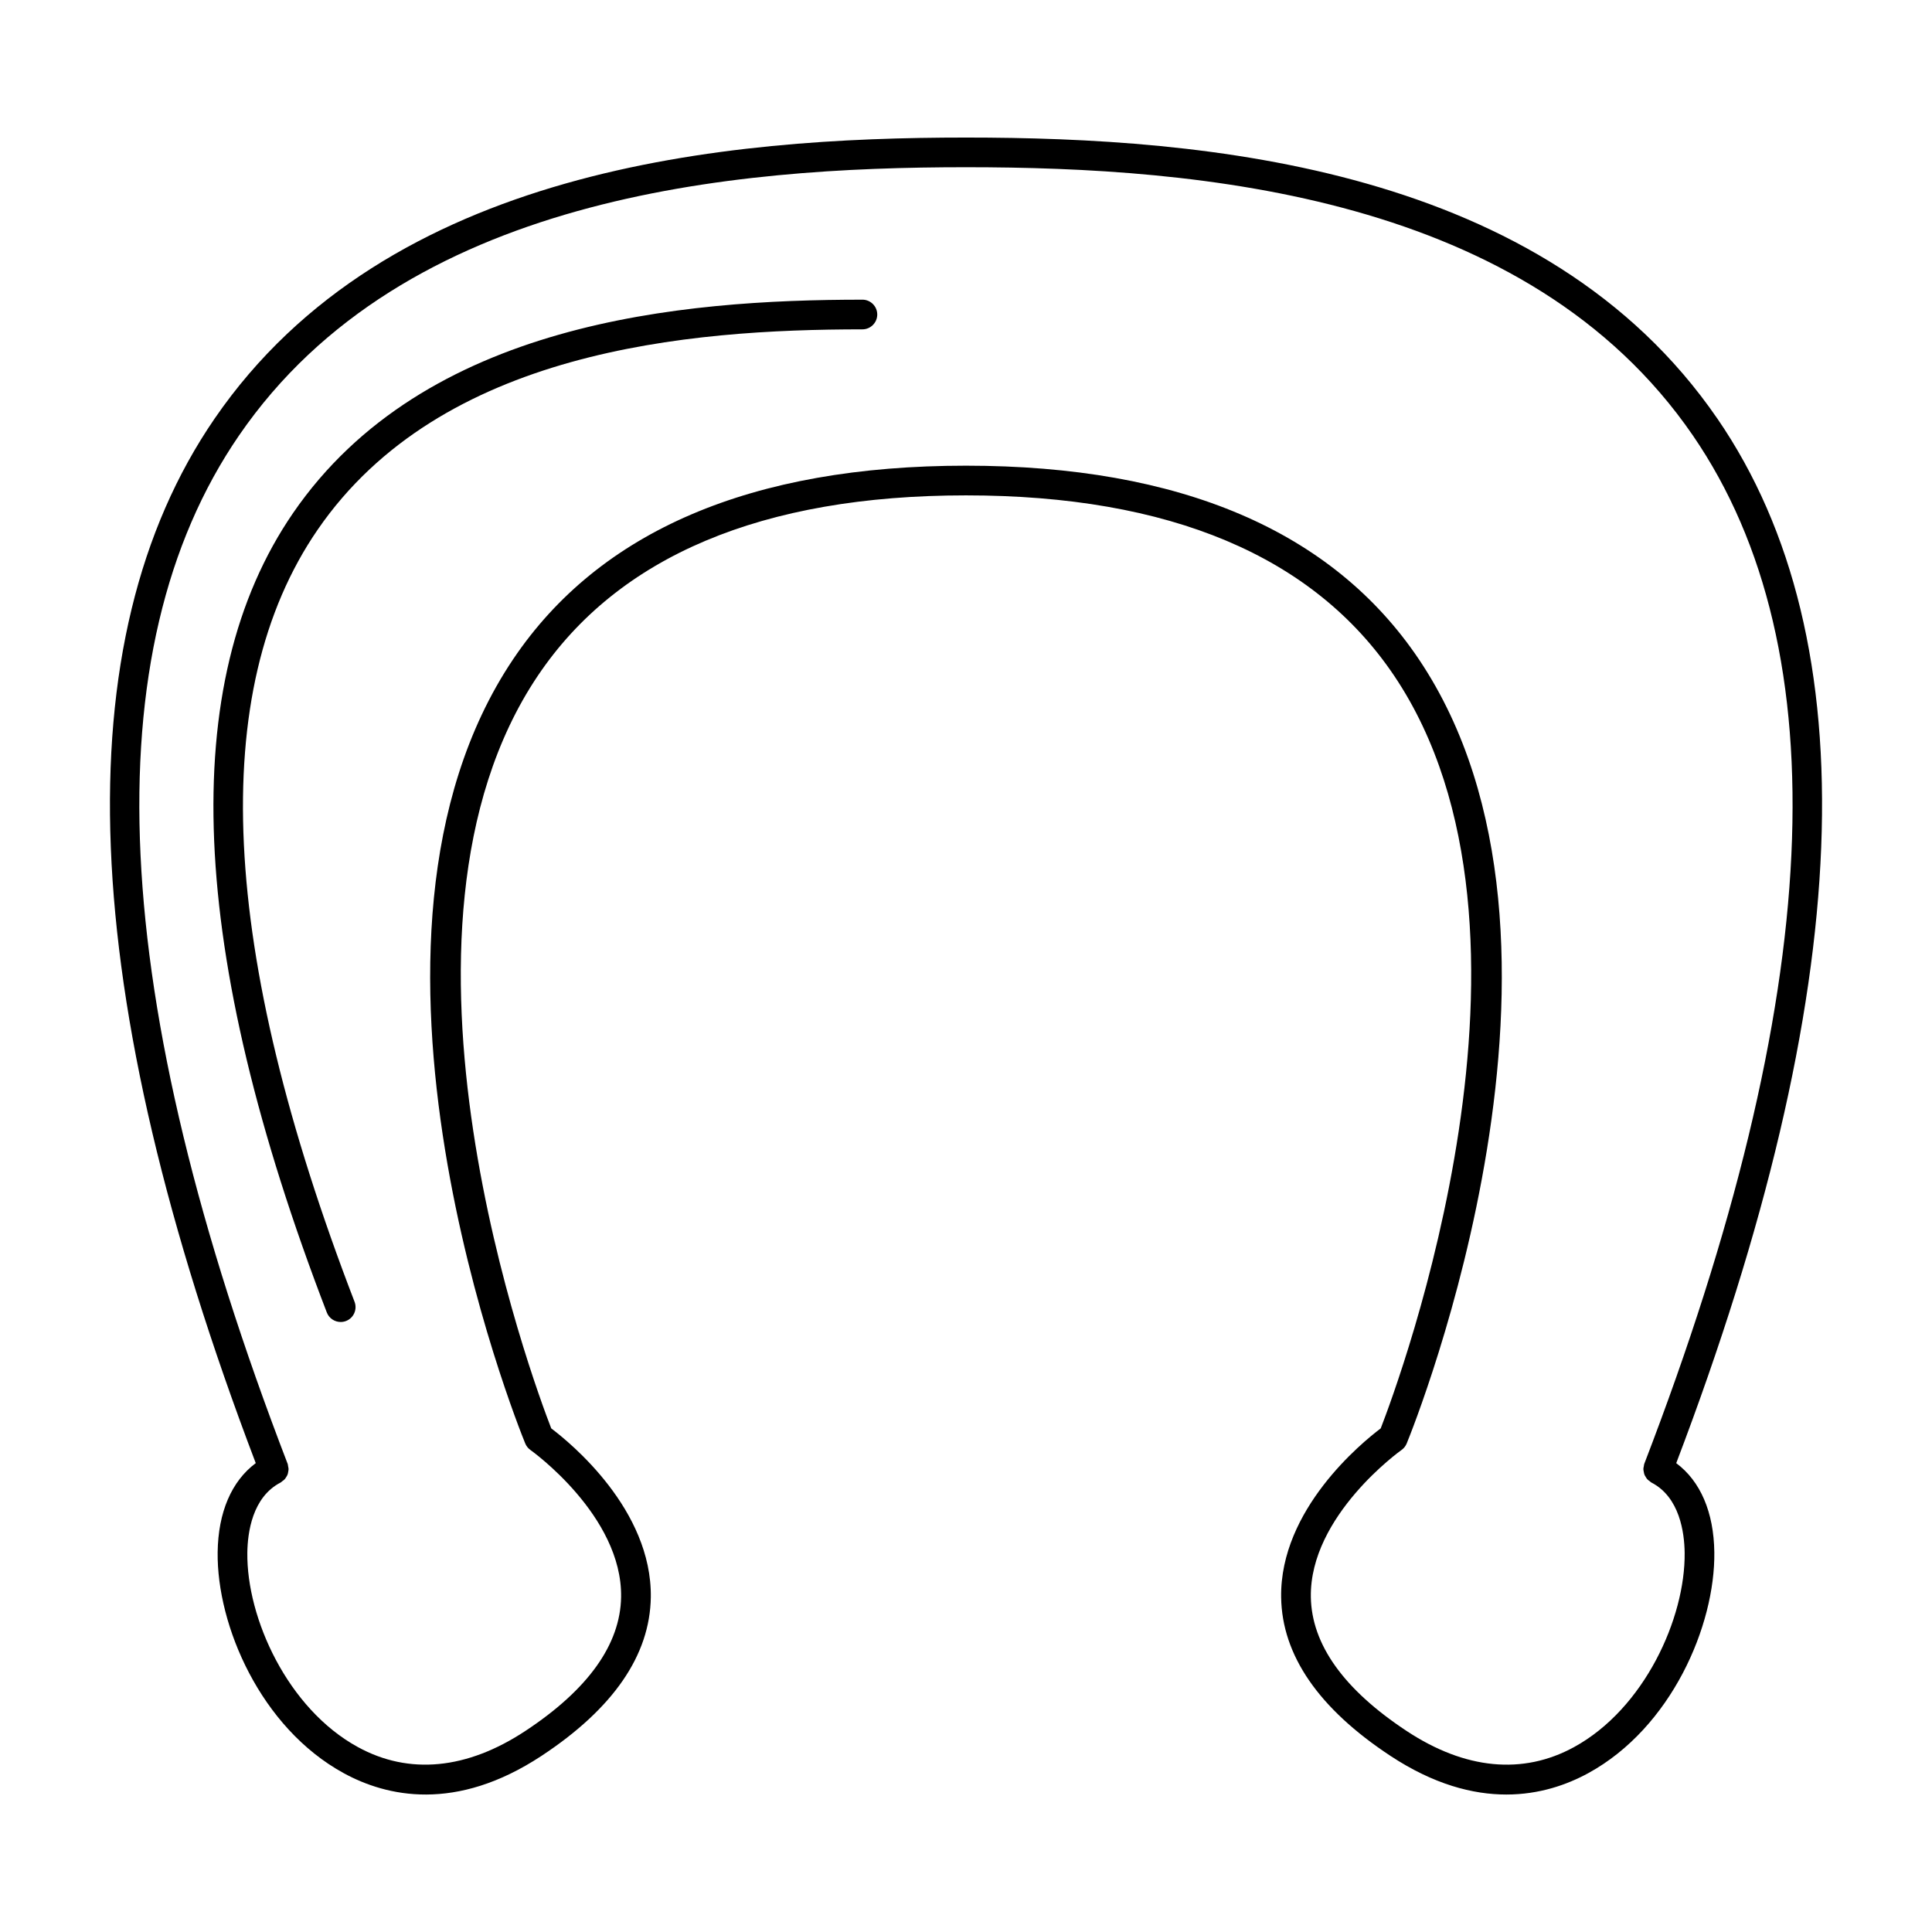 <?xml version="1.0" encoding="UTF-8"?>
<!-- Uploaded to: ICON Repo, www.iconrepo.com, Generator: ICON Repo Mixer Tools -->
<svg fill="#000000" width="800px" height="800px" version="1.1" viewBox="144 144 512 512" xmlns="http://www.w3.org/2000/svg">
 <g>
  <path d="m599.11 254.93c-45.828-66.758-135.59-74.477-199.11-74.477-63.527 0-153.29 7.719-199.12 74.473-40.355 58.781-36.648 151.93 10.898 276.82-6.406 4.766-9.961 13.008-10.098 23.625-0.242 19.387 11.383 46.492 33.402 58.531 11.348 6.203 29.645 10.438 52.434-4.582 18.992-12.523 28.738-26.66 28.957-42.031 0.332-23.254-21.379-40.977-26.387-44.75-4.754-12.25-49.172-131.57-3.574-199.43 21.324-31.738 59.512-47.828 113.49-47.828 53.977 0 92.164 16.09 113.49 47.828 45.598 67.863 1.176 187.18-3.586 199.43-5.008 3.777-26.723 21.5-26.387 44.75 0.219 15.371 9.961 29.508 28.957 42.031 11.484 7.566 21.832 10.25 30.723 10.25 8.75 0 16.086-2.594 21.715-5.668 22.027-12.043 33.648-39.148 33.402-58.535-0.133-10.617-3.688-18.855-10.094-23.617 47.555-124.89 51.262-218.04 10.898-276.82zm-19.488 279.12c0.043 0.246 0.074 0.484 0.164 0.715 0.09 0.242 0.227 0.453 0.363 0.672 0.125 0.203 0.25 0.414 0.418 0.594 0.18 0.195 0.402 0.34 0.625 0.504 0.152 0.109 0.262 0.262 0.438 0.348 7.519 3.863 8.754 13.309 8.82 18.594 0.215 17.336-10.691 41.344-29.316 51.523-13.566 7.422-28.879 5.941-44.324-4.246-16.68-10.996-25.227-22.949-25.422-35.539-0.332-21.539 23.777-38.777 24.023-38.949 0.613-0.43 1.09-1.035 1.379-1.73 2.203-5.394 53.434-133.07 3.238-207.8-22.875-34.059-63.266-51.324-120.03-51.324s-97.156 17.27-120.03 51.324c-50.195 74.727 1.023 202.4 3.227 207.8 0.289 0.699 0.766 1.301 1.379 1.73 0.246 0.172 24.355 17.406 24.023 38.949-0.195 12.59-8.75 24.551-25.422 35.539-15.445 10.18-30.77 11.668-44.32 4.246-18.625-10.176-29.531-34.195-29.309-51.523 0.066-5.285 1.301-14.727 8.82-18.594 0.172-0.09 0.285-0.242 0.438-0.348 0.219-0.156 0.445-0.309 0.625-0.504 0.168-0.18 0.293-0.387 0.418-0.594 0.137-0.219 0.277-0.43 0.363-0.672 0.094-0.23 0.121-0.469 0.164-0.715 0.047-0.25 0.102-0.5 0.094-0.754-0.004-0.25-0.074-0.504-0.125-0.754-0.043-0.195-0.027-0.387-0.102-0.578-47.684-123.87-52.02-215.59-12.879-272.59 43.73-63.688 130.88-71.059 192.63-71.059 61.746 0 148.89 7.367 192.62 71.059 39.133 57 34.805 148.71-12.875 272.59-0.074 0.188-0.059 0.383-0.102 0.57-0.059 0.258-0.121 0.508-0.125 0.762 0.004 0.262 0.055 0.508 0.105 0.754z"/>
  <path d="m372.54 223.42c-48.102 0-116.07 5.863-150.88 56.551-30.867 44.949-27.855 116.23 8.949 211.85 0.602 1.562 2.094 2.519 3.672 2.519 0.473 0 0.949-0.082 1.418-0.262 2.031-0.781 3.039-3.059 2.262-5.09-35.816-93.059-39.117-161.88-9.809-204.57 32.699-47.629 98.07-53.137 144.39-53.137 2.172 0 3.938-1.762 3.938-3.938-0.004-2.172-1.77-3.93-3.941-3.93z"/>
 </g>
</svg>
